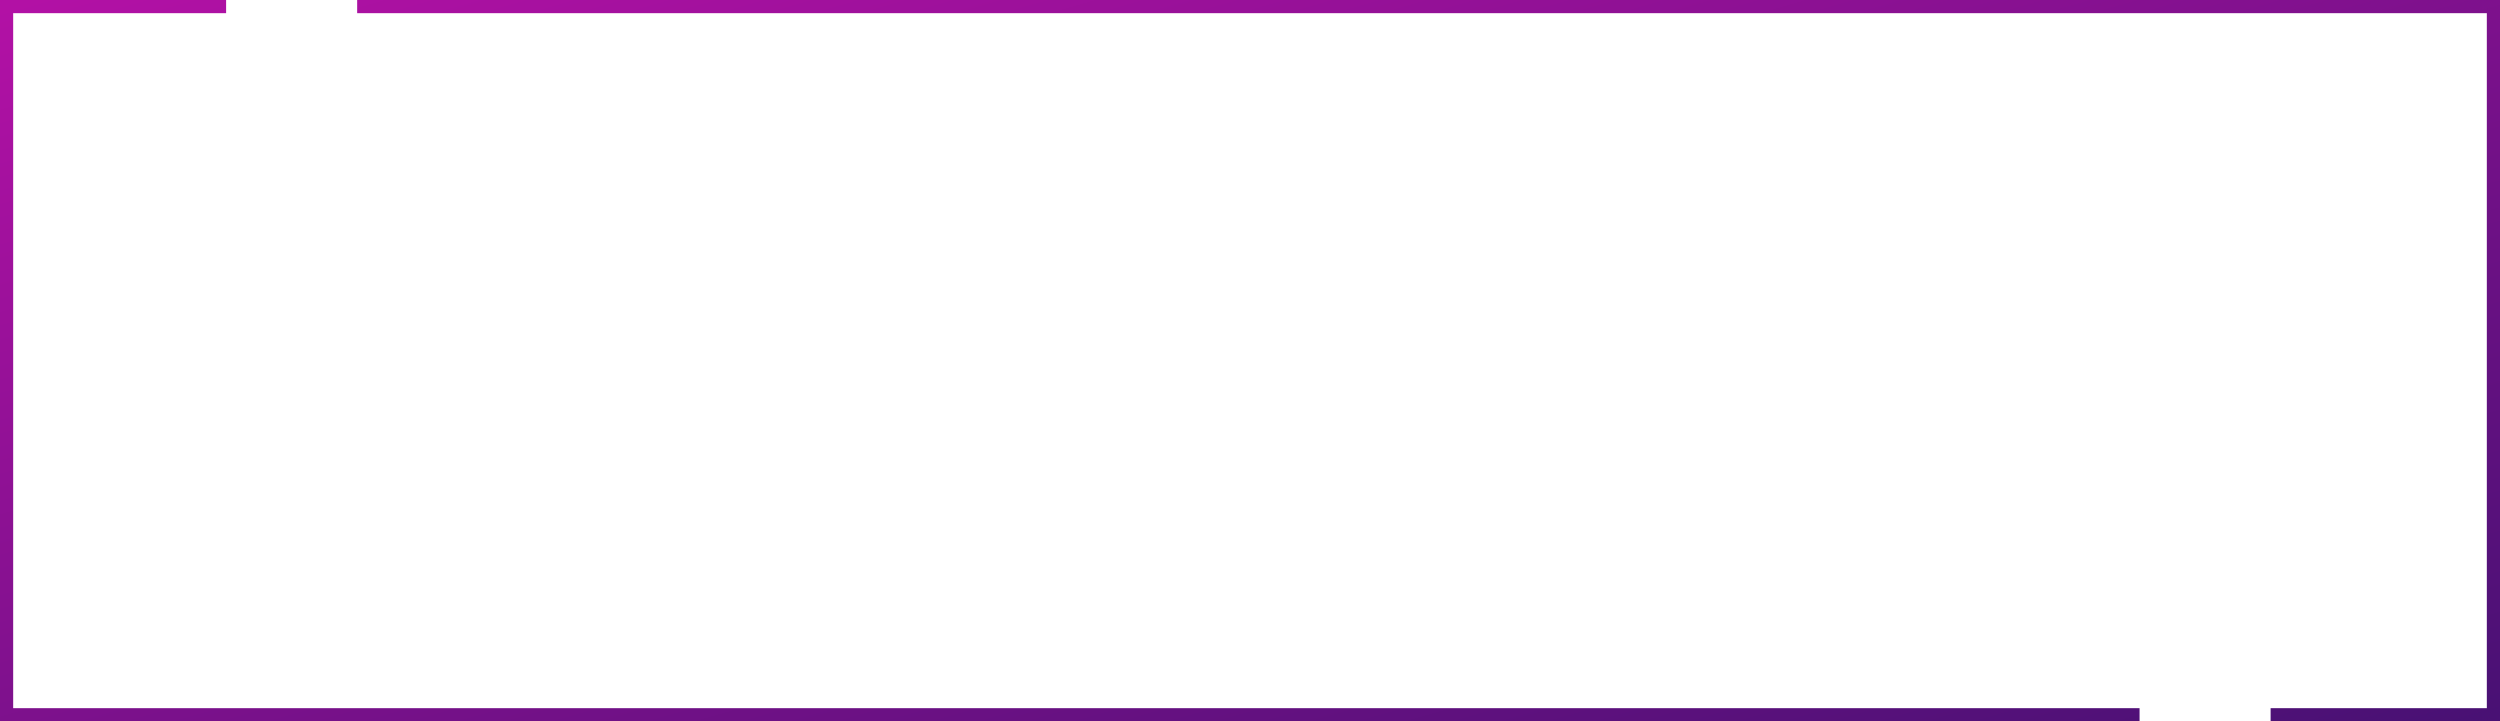 <?xml version="1.0" encoding="UTF-8"?> <svg xmlns="http://www.w3.org/2000/svg" width="759" height="219" viewBox="0 0 759 219" fill="none"> <path d="M68.647 2H2V217H649.569M108.436 2H757V217H689.358" stroke="url(#paint0_linear)" stroke-width="4"></path> <defs> <linearGradient id="paint0_linear" x1="2" y1="2" x2="115.265" y2="399.746" gradientUnits="userSpaceOnUse"> <stop stop-color="#B211A5"></stop> <stop offset="1" stop-color="#491174"></stop> </linearGradient> </defs> </svg> 